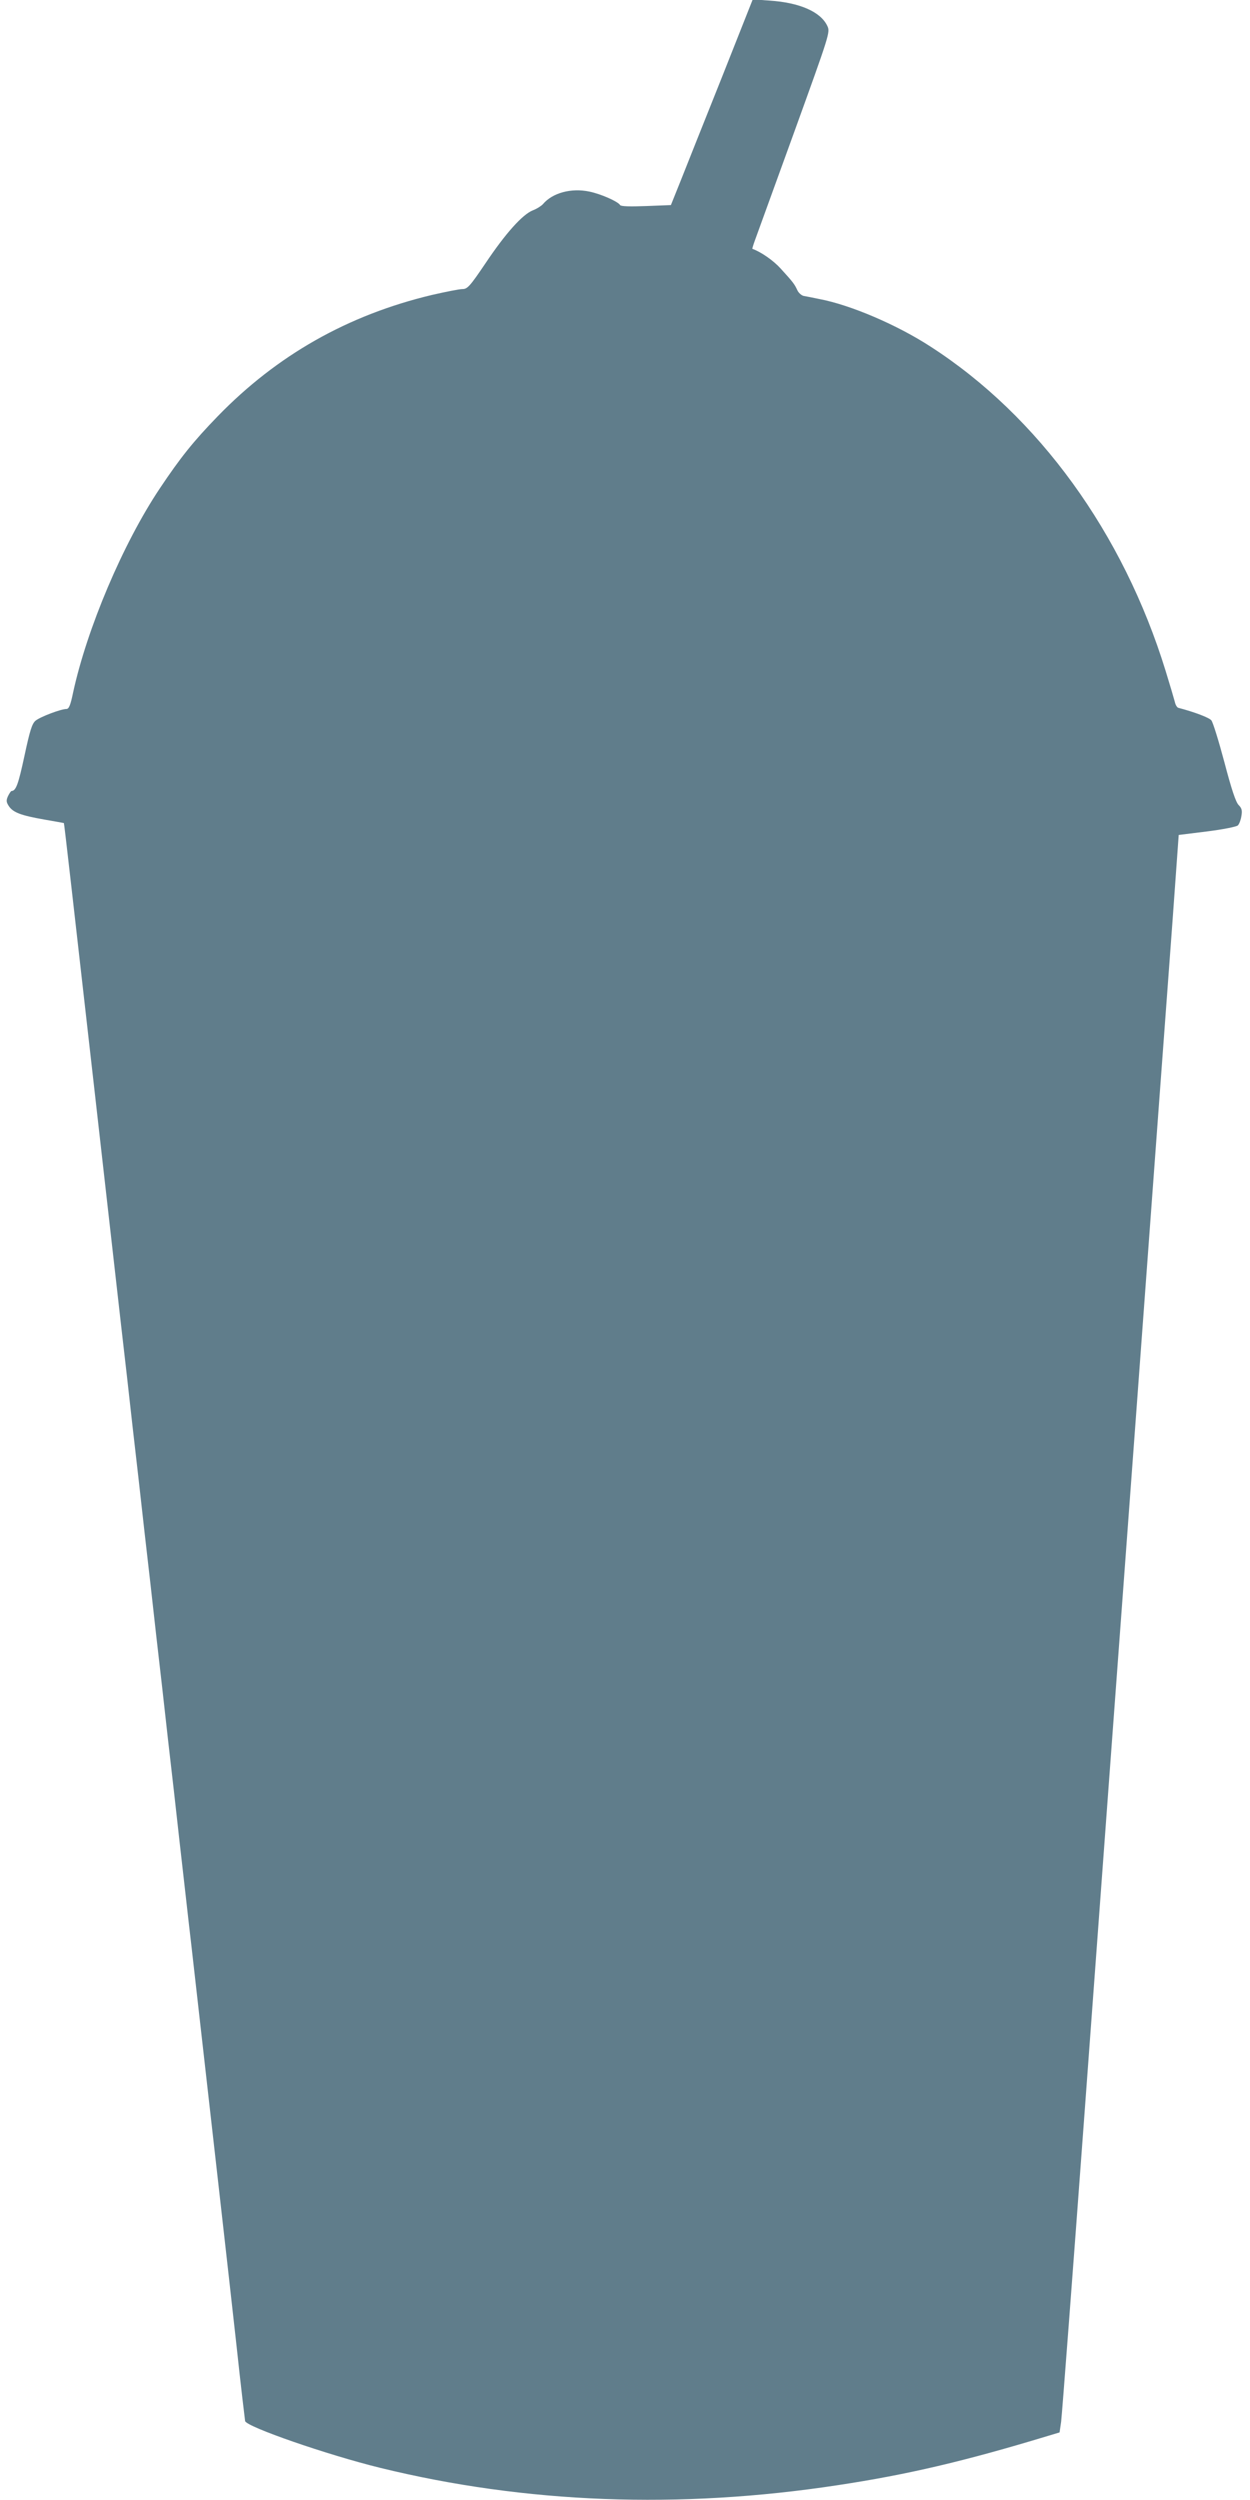<?xml version="1.0" standalone="no"?>
<!DOCTYPE svg PUBLIC "-//W3C//DTD SVG 20010904//EN"
 "http://www.w3.org/TR/2001/REC-SVG-20010904/DTD/svg10.dtd">
<svg version="1.0" xmlns="http://www.w3.org/2000/svg"
 width="640pt" height="1280pt" viewBox="0 0 640 1280"
 preserveAspectRatio="xMidYMid meet">
<g transform="translate(0,1280) scale(0.1,-0.1)"
fill="#607d8b" stroke="none">
<path d="M3696 12404 c-88 -220 -182 -456 -210 -527 l-51 -127 -127 -5 c-81
-3 -129 -2 -133 5 -12 19 -99 57 -157 69 -94 20 -190 -7 -238 -64 -8 -9 -31
-24 -52 -32 -53 -21 -140 -118 -243 -272 -79 -117 -92 -131 -117 -131 -16 0
-86 -14 -156 -30 -432 -103 -794 -309 -1097 -621 -127 -131 -192 -213 -297
-370 -189 -283 -373 -718 -444 -1046 -13 -63 -21 -83 -34 -83 -28 0 -134 -40
-158 -60 -18 -15 -29 -50 -57 -181 -31 -144 -43 -178 -66 -179 -3 0 -11 -12
-18 -26 -10 -22 -9 -31 4 -51 22 -33 62 -48 181 -69 54 -9 100 -18 101 -18 2
-1 42 -356 173 -1511 -89 785 344 -3039 120 -1060 17 -146 44 -384 60 -530 17
-146 44 -384 60 -530 17 -146 44 -384 60 -530 17 -146 44 -384 60 -530 17
-146 44 -384 60 -530 17 -146 43 -383 60 -527 93 -822 195 -1720 231 -2048 22
-206 43 -380 44 -386 9 -30 418 -172 690 -239 745 -183 1534 -213 2345 -89
357 54 650 123 1075 252 l60 18 8 55 c4 29 59 754 122 1609 63 855 182 2471
265 3590 82 1119 165 2235 183 2480 l32 445 145 18 c80 10 151 24 158 31 7 7
15 28 18 48 5 28 2 40 -14 56 -15 15 -37 82 -73 219 -29 109 -59 206 -67 215
-12 14 -85 42 -169 64 -7 2 -15 16 -18 31 -4 15 -25 87 -47 158 -217 705 -651
1304 -1203 1660 -172 112 -411 214 -570 244 -33 7 -69 14 -81 16 -11 3 -26 16
-32 30 -14 30 -21 40 -85 110 -37 41 -100 85 -145 101 -1 0 4 18 12 40 8 21
98 271 201 554 184 509 186 515 171 547 -34 73 -143 120 -296 130 l-86 6 -158
-399z"/>
</g>
</svg>
